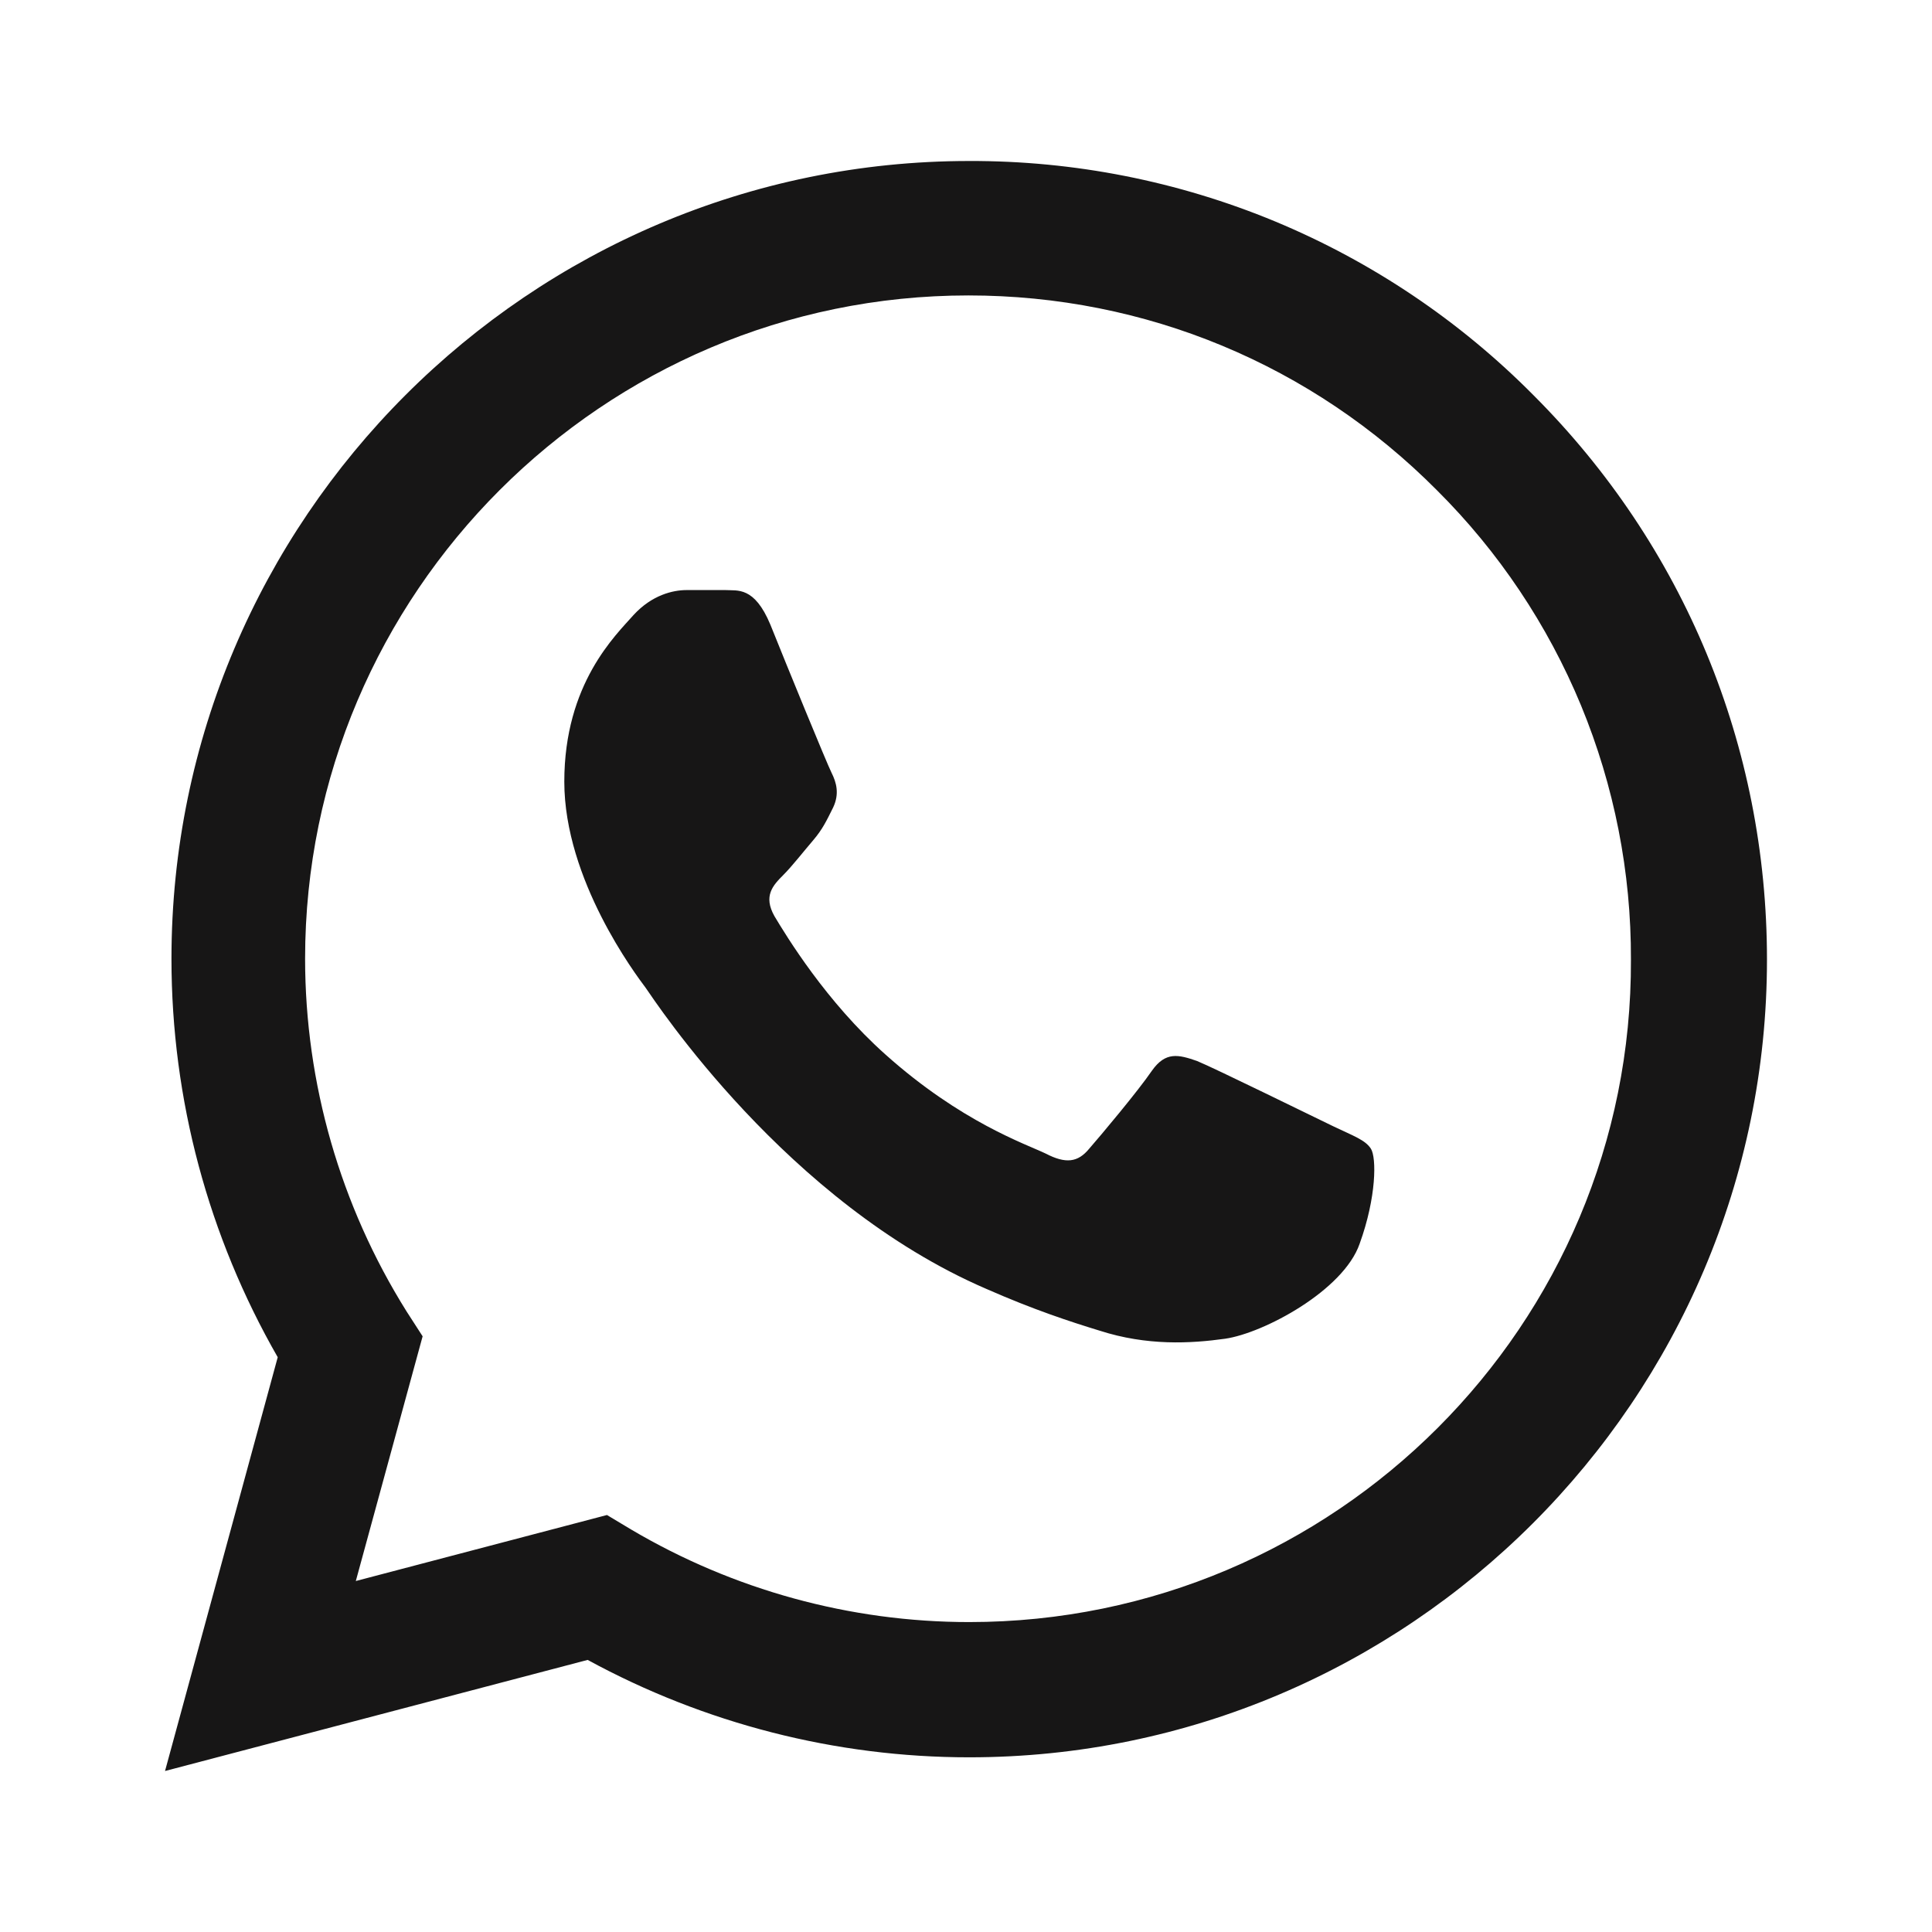 <svg width="24" height="24" viewBox="0 0 24 24" fill="none" xmlns="http://www.w3.org/2000/svg">
<path d="M19.05 4.91C18.133 3.984 17.041 3.25 15.838 2.75C14.634 2.251 13.343 1.996 12.04 2C6.58 2 2.13 6.45 2.13 11.91C2.13 13.66 2.59 15.36 3.45 16.86L2.05 22L7.3 20.62C8.75 21.41 10.38 21.83 12.04 21.83C17.5 21.83 21.95 17.38 21.95 11.92C21.95 9.27 20.92 6.78 19.05 4.91ZM12.04 20.15C10.56 20.15 9.11 19.75 7.84 19L7.54 18.82L4.42 19.64L5.25 16.6L5.05 16.29C4.228 14.977 3.791 13.459 3.79 11.91C3.79 7.37 7.49 3.67 12.03 3.67C14.23 3.67 16.3 4.53 17.85 6.09C18.618 6.854 19.226 7.763 19.64 8.763C20.053 9.764 20.264 10.837 20.26 11.92C20.28 16.46 16.58 20.15 12.04 20.15ZM16.56 13.99C16.31 13.87 15.09 13.27 14.87 13.18C14.64 13.1 14.48 13.06 14.31 13.3C14.14 13.55 13.67 14.11 13.53 14.27C13.39 14.44 13.24 14.46 12.99 14.33C12.74 14.21 11.94 13.94 11 13.1C10.26 12.44 9.77 11.63 9.62 11.38C9.48 11.13 9.6 11 9.73 10.87C9.84 10.76 9.98 10.58 10.1 10.44C10.22 10.3 10.27 10.19 10.35 10.03C10.43 9.86 10.39 9.72 10.33 9.6C10.27 9.48 9.77 8.26 9.57 7.76C9.37 7.28 9.16 7.34 9.01 7.33H8.53C8.36 7.33 8.1 7.39 7.87 7.64C7.65 7.89 7.01 8.49 7.01 9.71C7.01 10.93 7.9 12.11 8.02 12.27C8.14 12.44 9.77 14.94 12.25 16.01C12.84 16.27 13.3 16.42 13.66 16.53C14.25 16.72 14.79 16.69 15.22 16.63C15.7 16.56 16.69 16.03 16.89 15.45C17.1 14.87 17.1 14.38 17.03 14.27C16.96 14.16 16.81 14.11 16.56 13.99Z" fill="#171616"/>
</svg>
